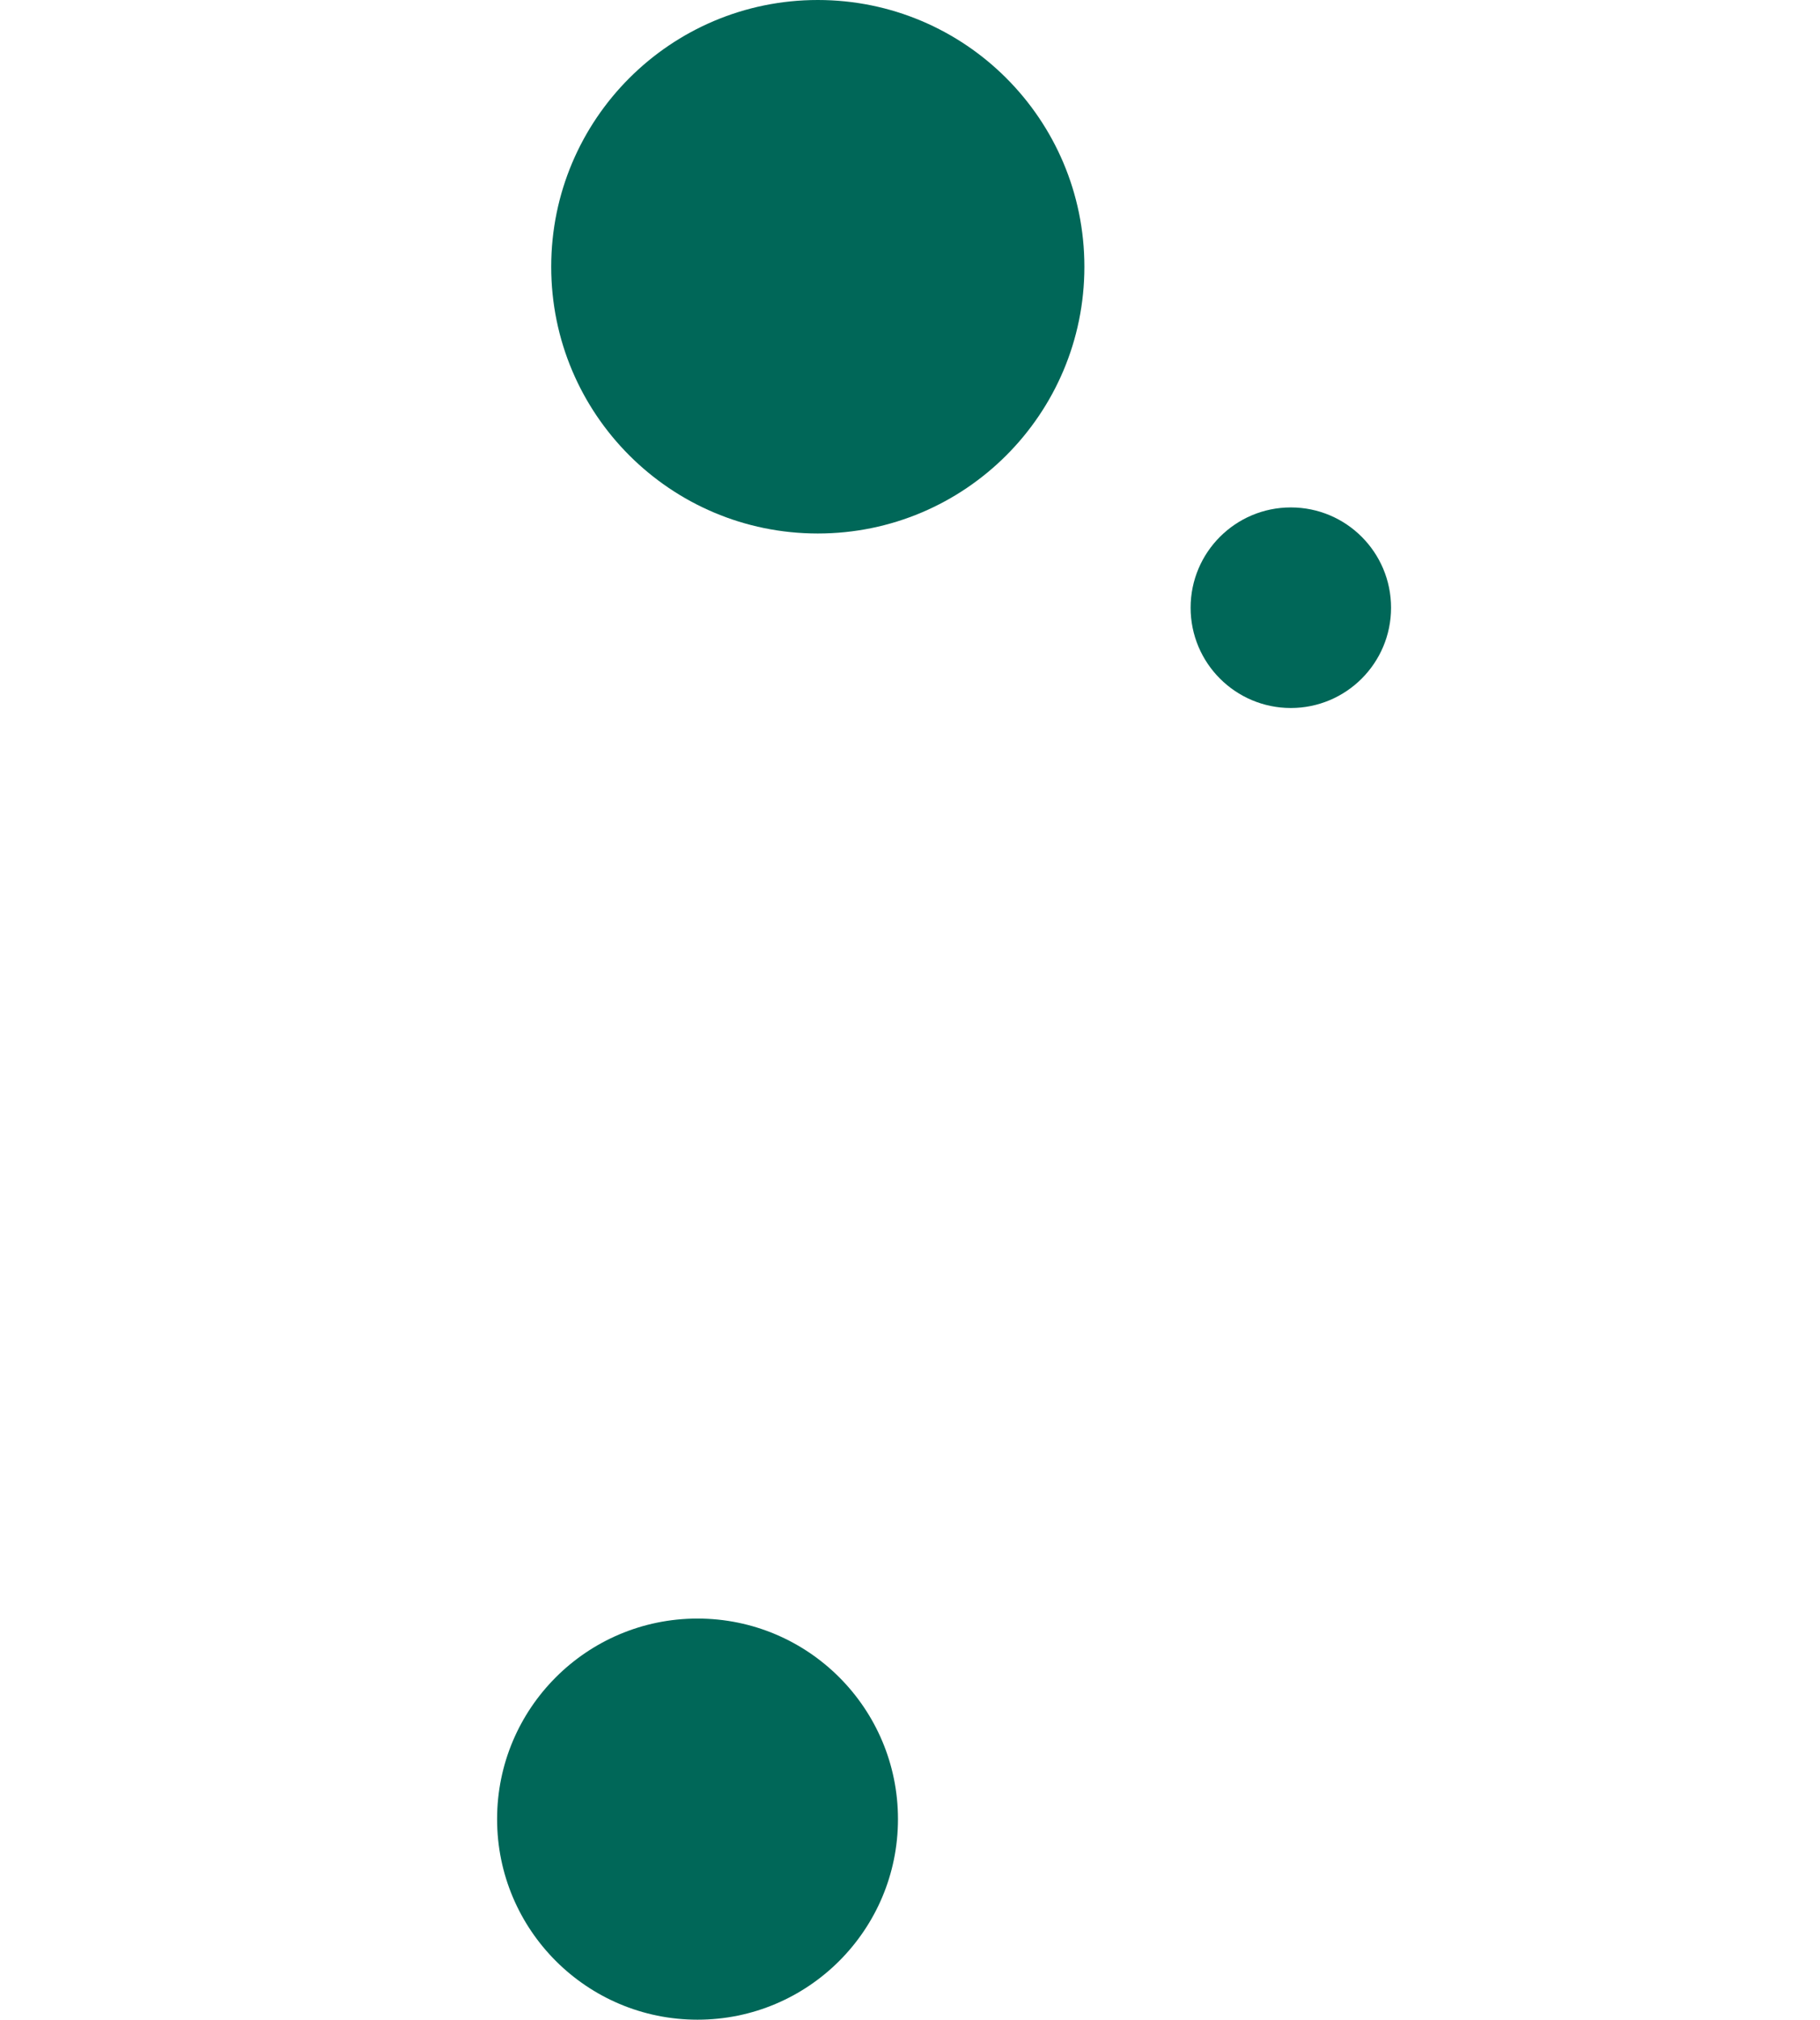 <svg width="908" height="1007" viewBox="0 0 908 1007" fill="none" xmlns="http://www.w3.org/2000/svg">
<circle cx="348" cy="907" r="100" fill="#006758"/>
<circle cx="644" cy="303" r="50" fill="#006758"/>
<circle cx="408" cy="133" r="133" fill="#006758"/>
</svg>

